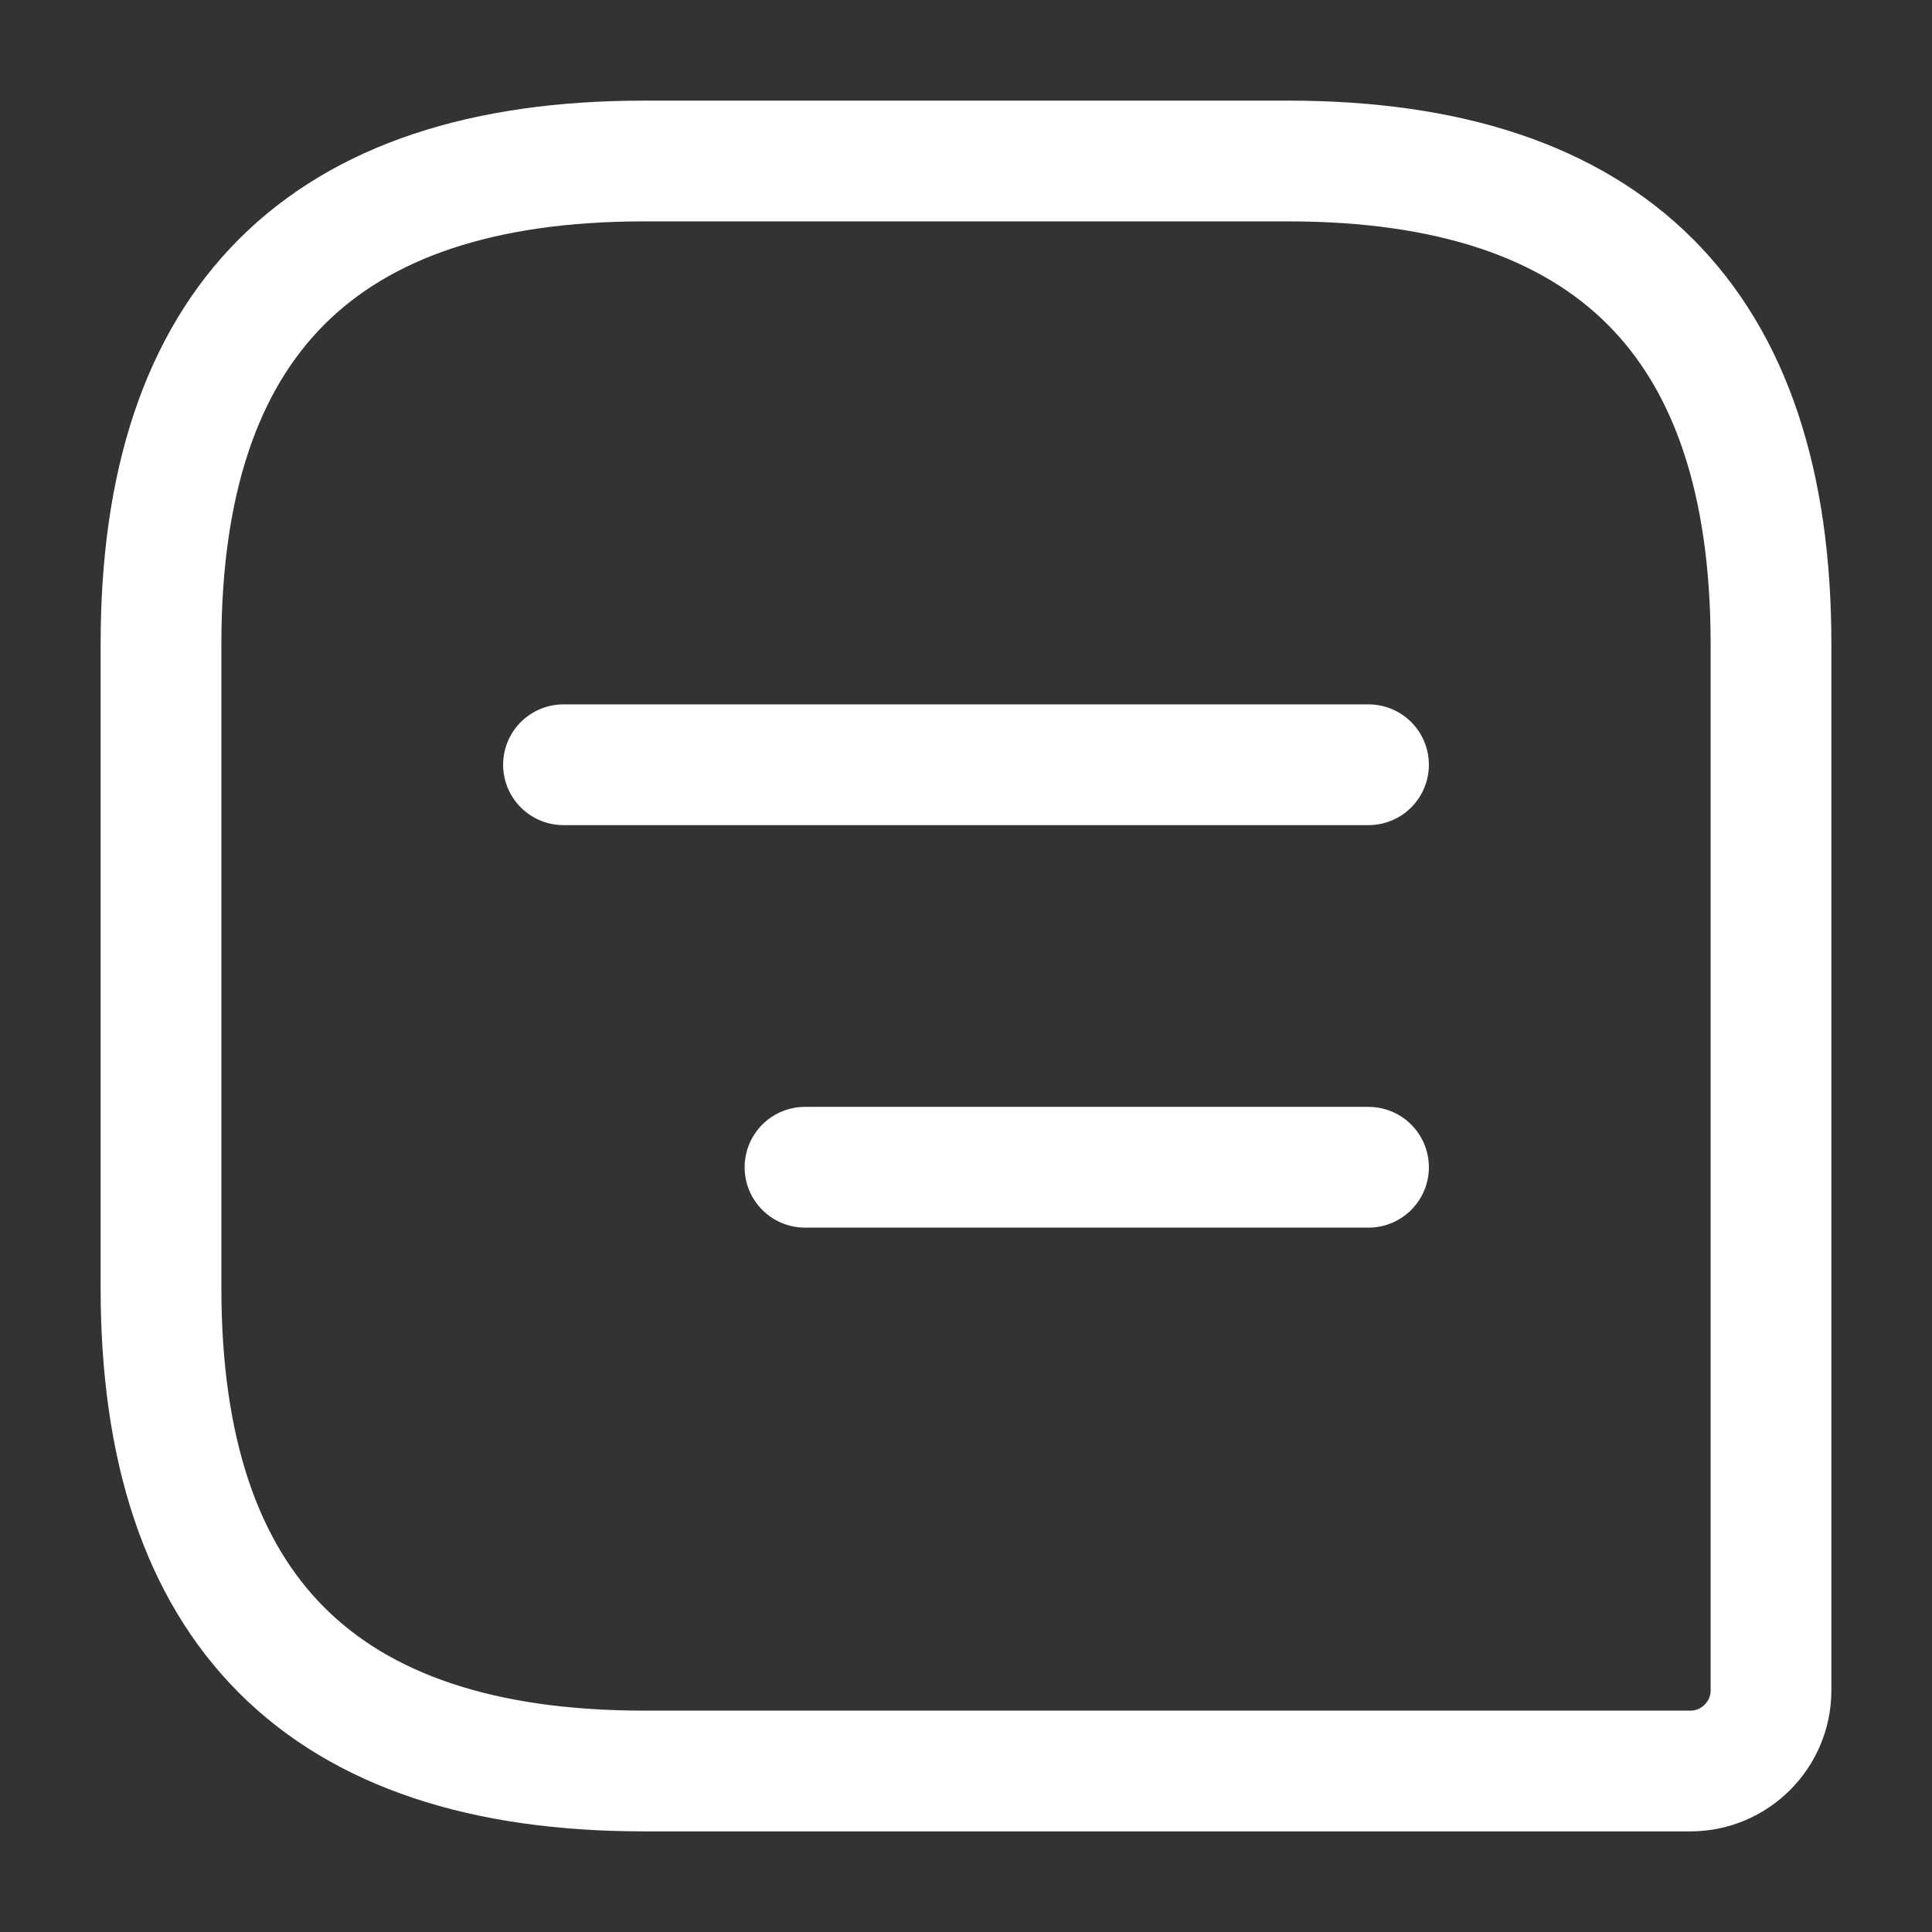 <svg width="24" height="24" viewBox="0 0 24 24" fill="none" xmlns="http://www.w3.org/2000/svg">
<rect x="0" y="0" width="24" height="24" fill="#333333" stroke="none"/>
<path d="M8 2H16C20 2 22 4 22 8V21C22 21.55 21.55 22 21 22H8C4 22 2 20 2 16V8C2 4 4 2 8 2Z" stroke="white" stroke-width="1.5" stroke-linecap="round" stroke-linejoin="round"/>
<path d="M17 9.5H7" stroke="white" stroke-width="1.5" stroke-miterlimit="10" stroke-linecap="round" stroke-linejoin="round"/>
<path d="M17 14.5H10" stroke="white" stroke-width="1.5" stroke-miterlimit="10" stroke-linecap="round" stroke-linejoin="round"/>
</svg>
